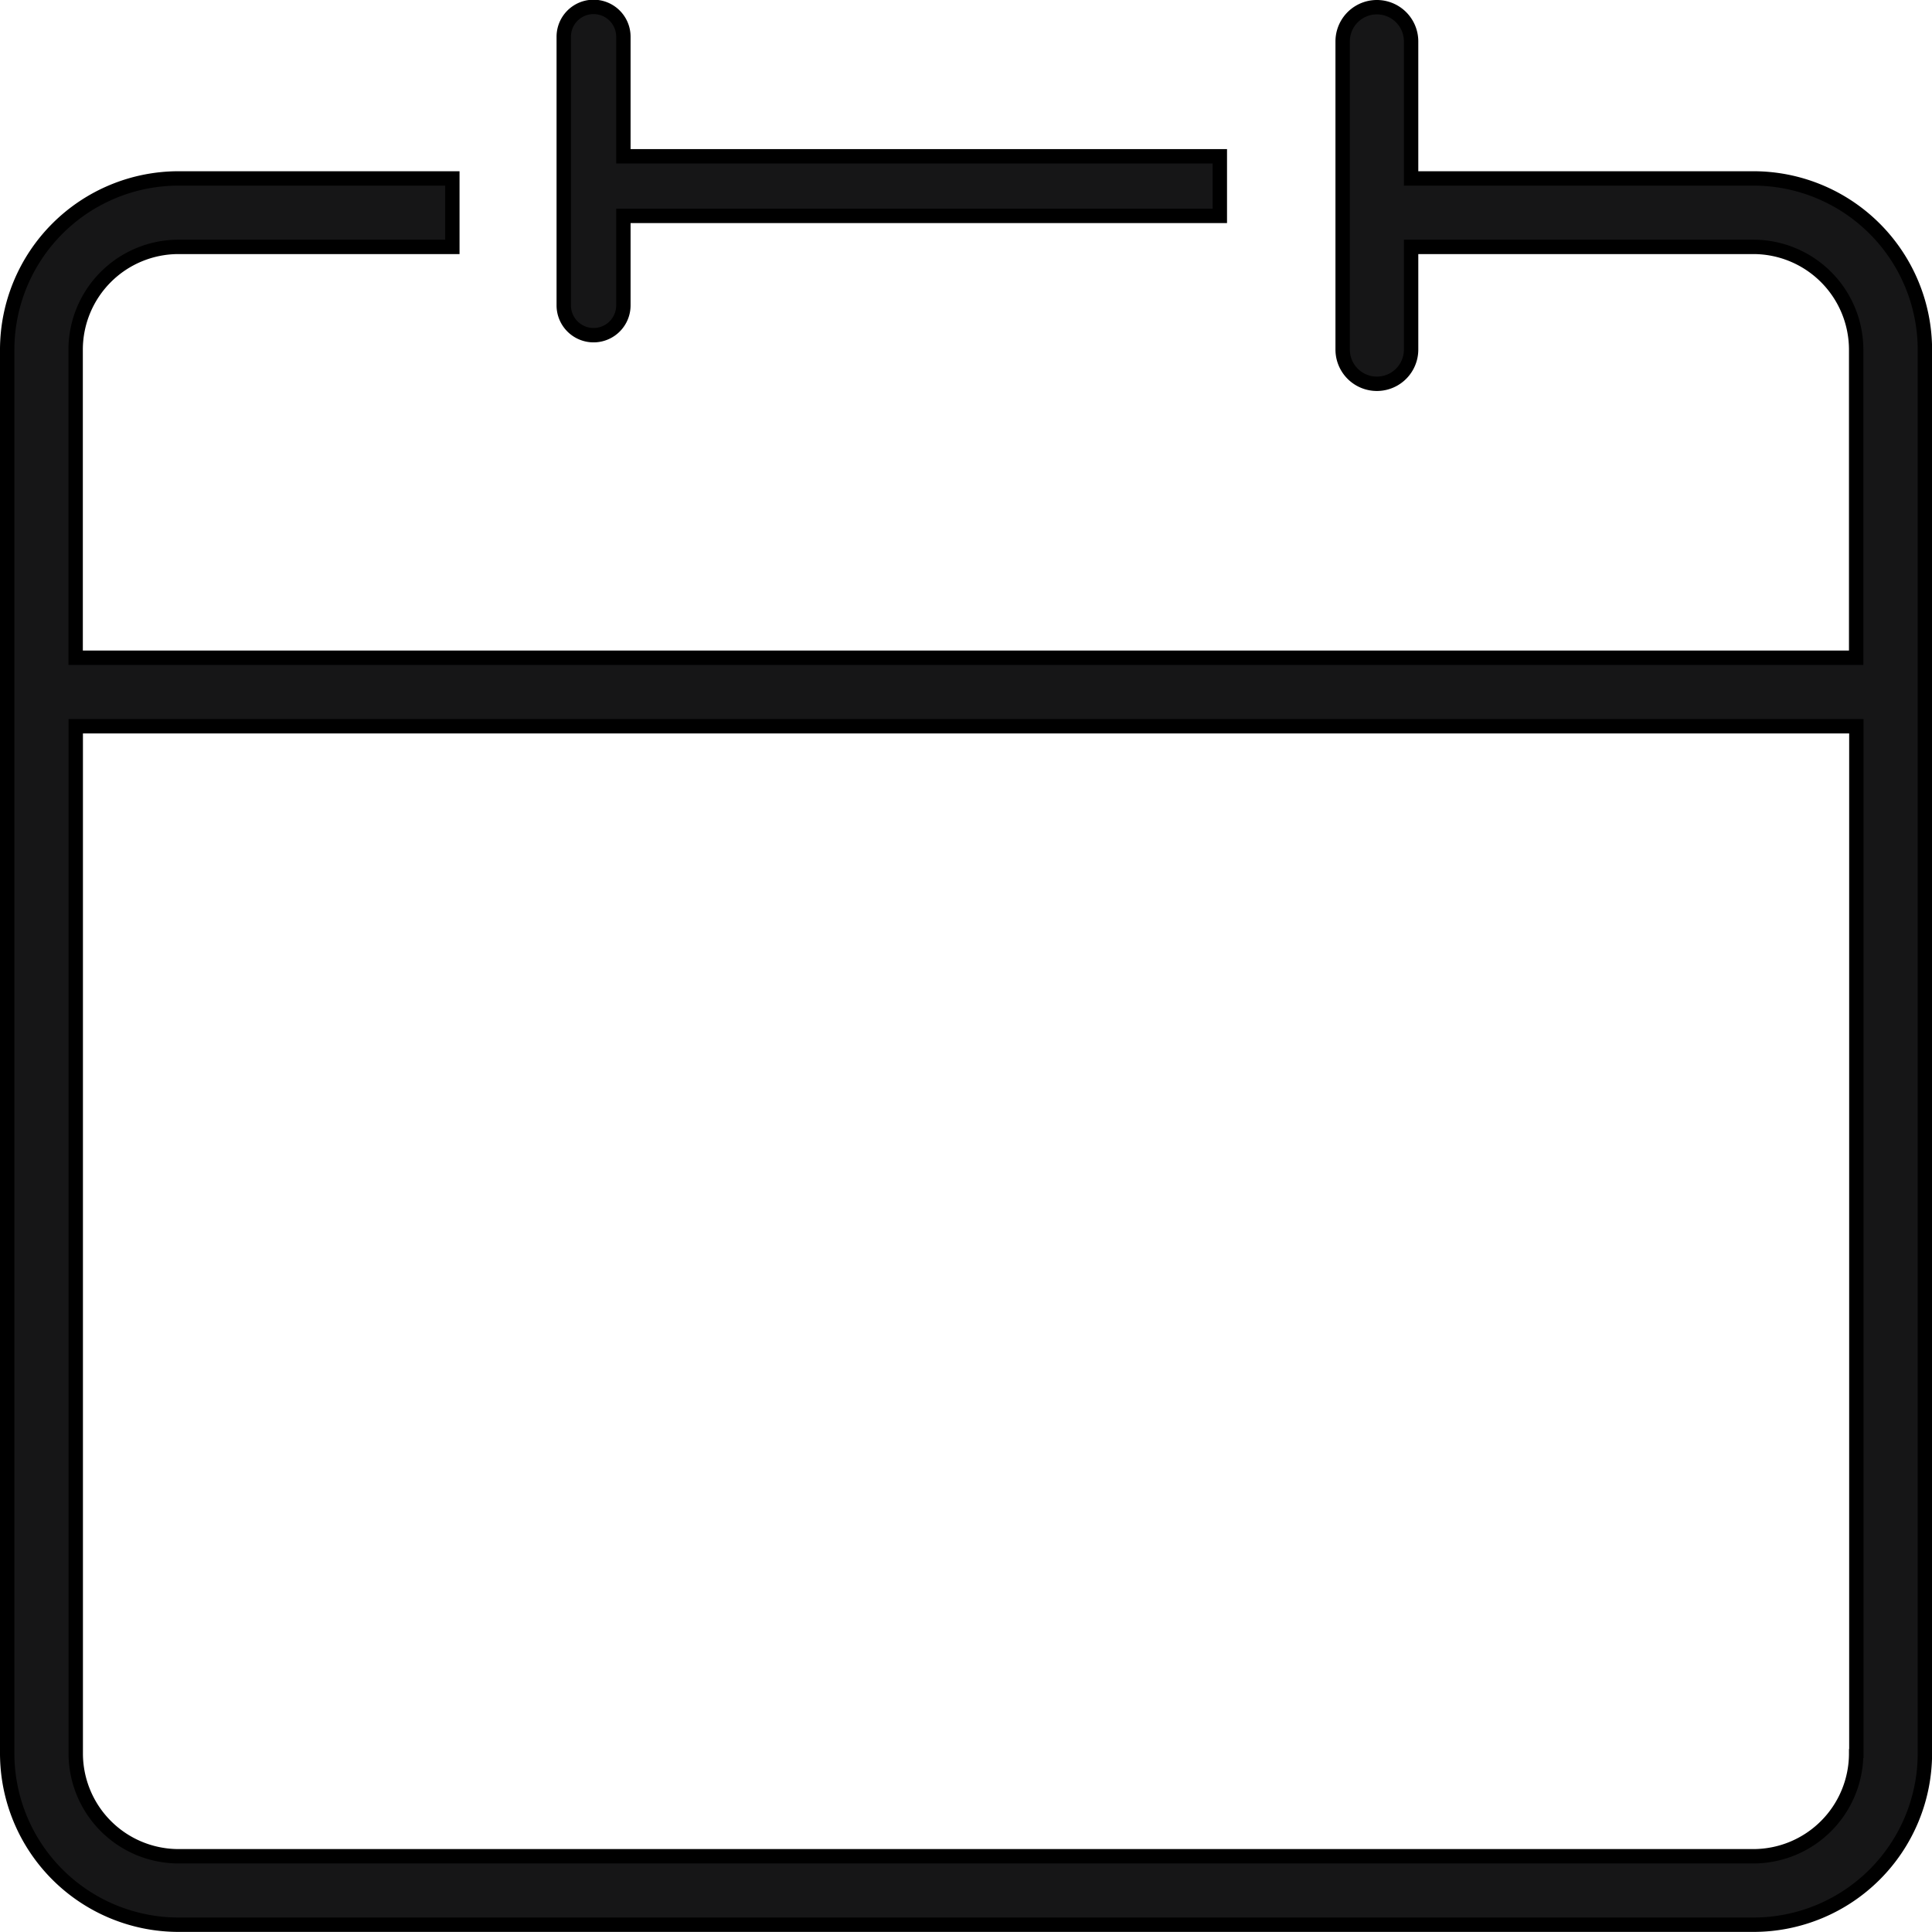 <svg xmlns="http://www.w3.org/2000/svg" width="20.151" height="20.15"><g fill="#161617" stroke="currentColor" stroke-width=".15"><path d="M18.289 1.861h-3.571V.432a.357.357 0 1 0-.714 0v3.214a.357.357 0 1 0 .714 0V2.575h3.571a1.073 1.073 0 0 1 1.071 1.071V6.86H.789V3.646a1.073 1.073 0 0 1 1.072-1.071h2.857v-.714H1.861A1.788 1.788 0 0 0 .075 3.646v14.643a1.788 1.788 0 0 0 1.786 1.786h16.43a1.788 1.788 0 0 0 1.786-1.786V3.646a1.789 1.789 0 0 0-1.788-1.785zM19.36 18.29a1.073 1.073 0 0 1-1.071 1.071H1.861A1.073 1.073 0 0 1 .79 18.29V7.575h18.572v10.714z"/><path d="M6.191 3.496a.311.311 0 0 0 .311-.313v-.931h6.221V1.63H6.502V.383a.311.311 0 0 0-.622 0v2.8a.311.311 0 0 0 .311.313z"/></g></svg>